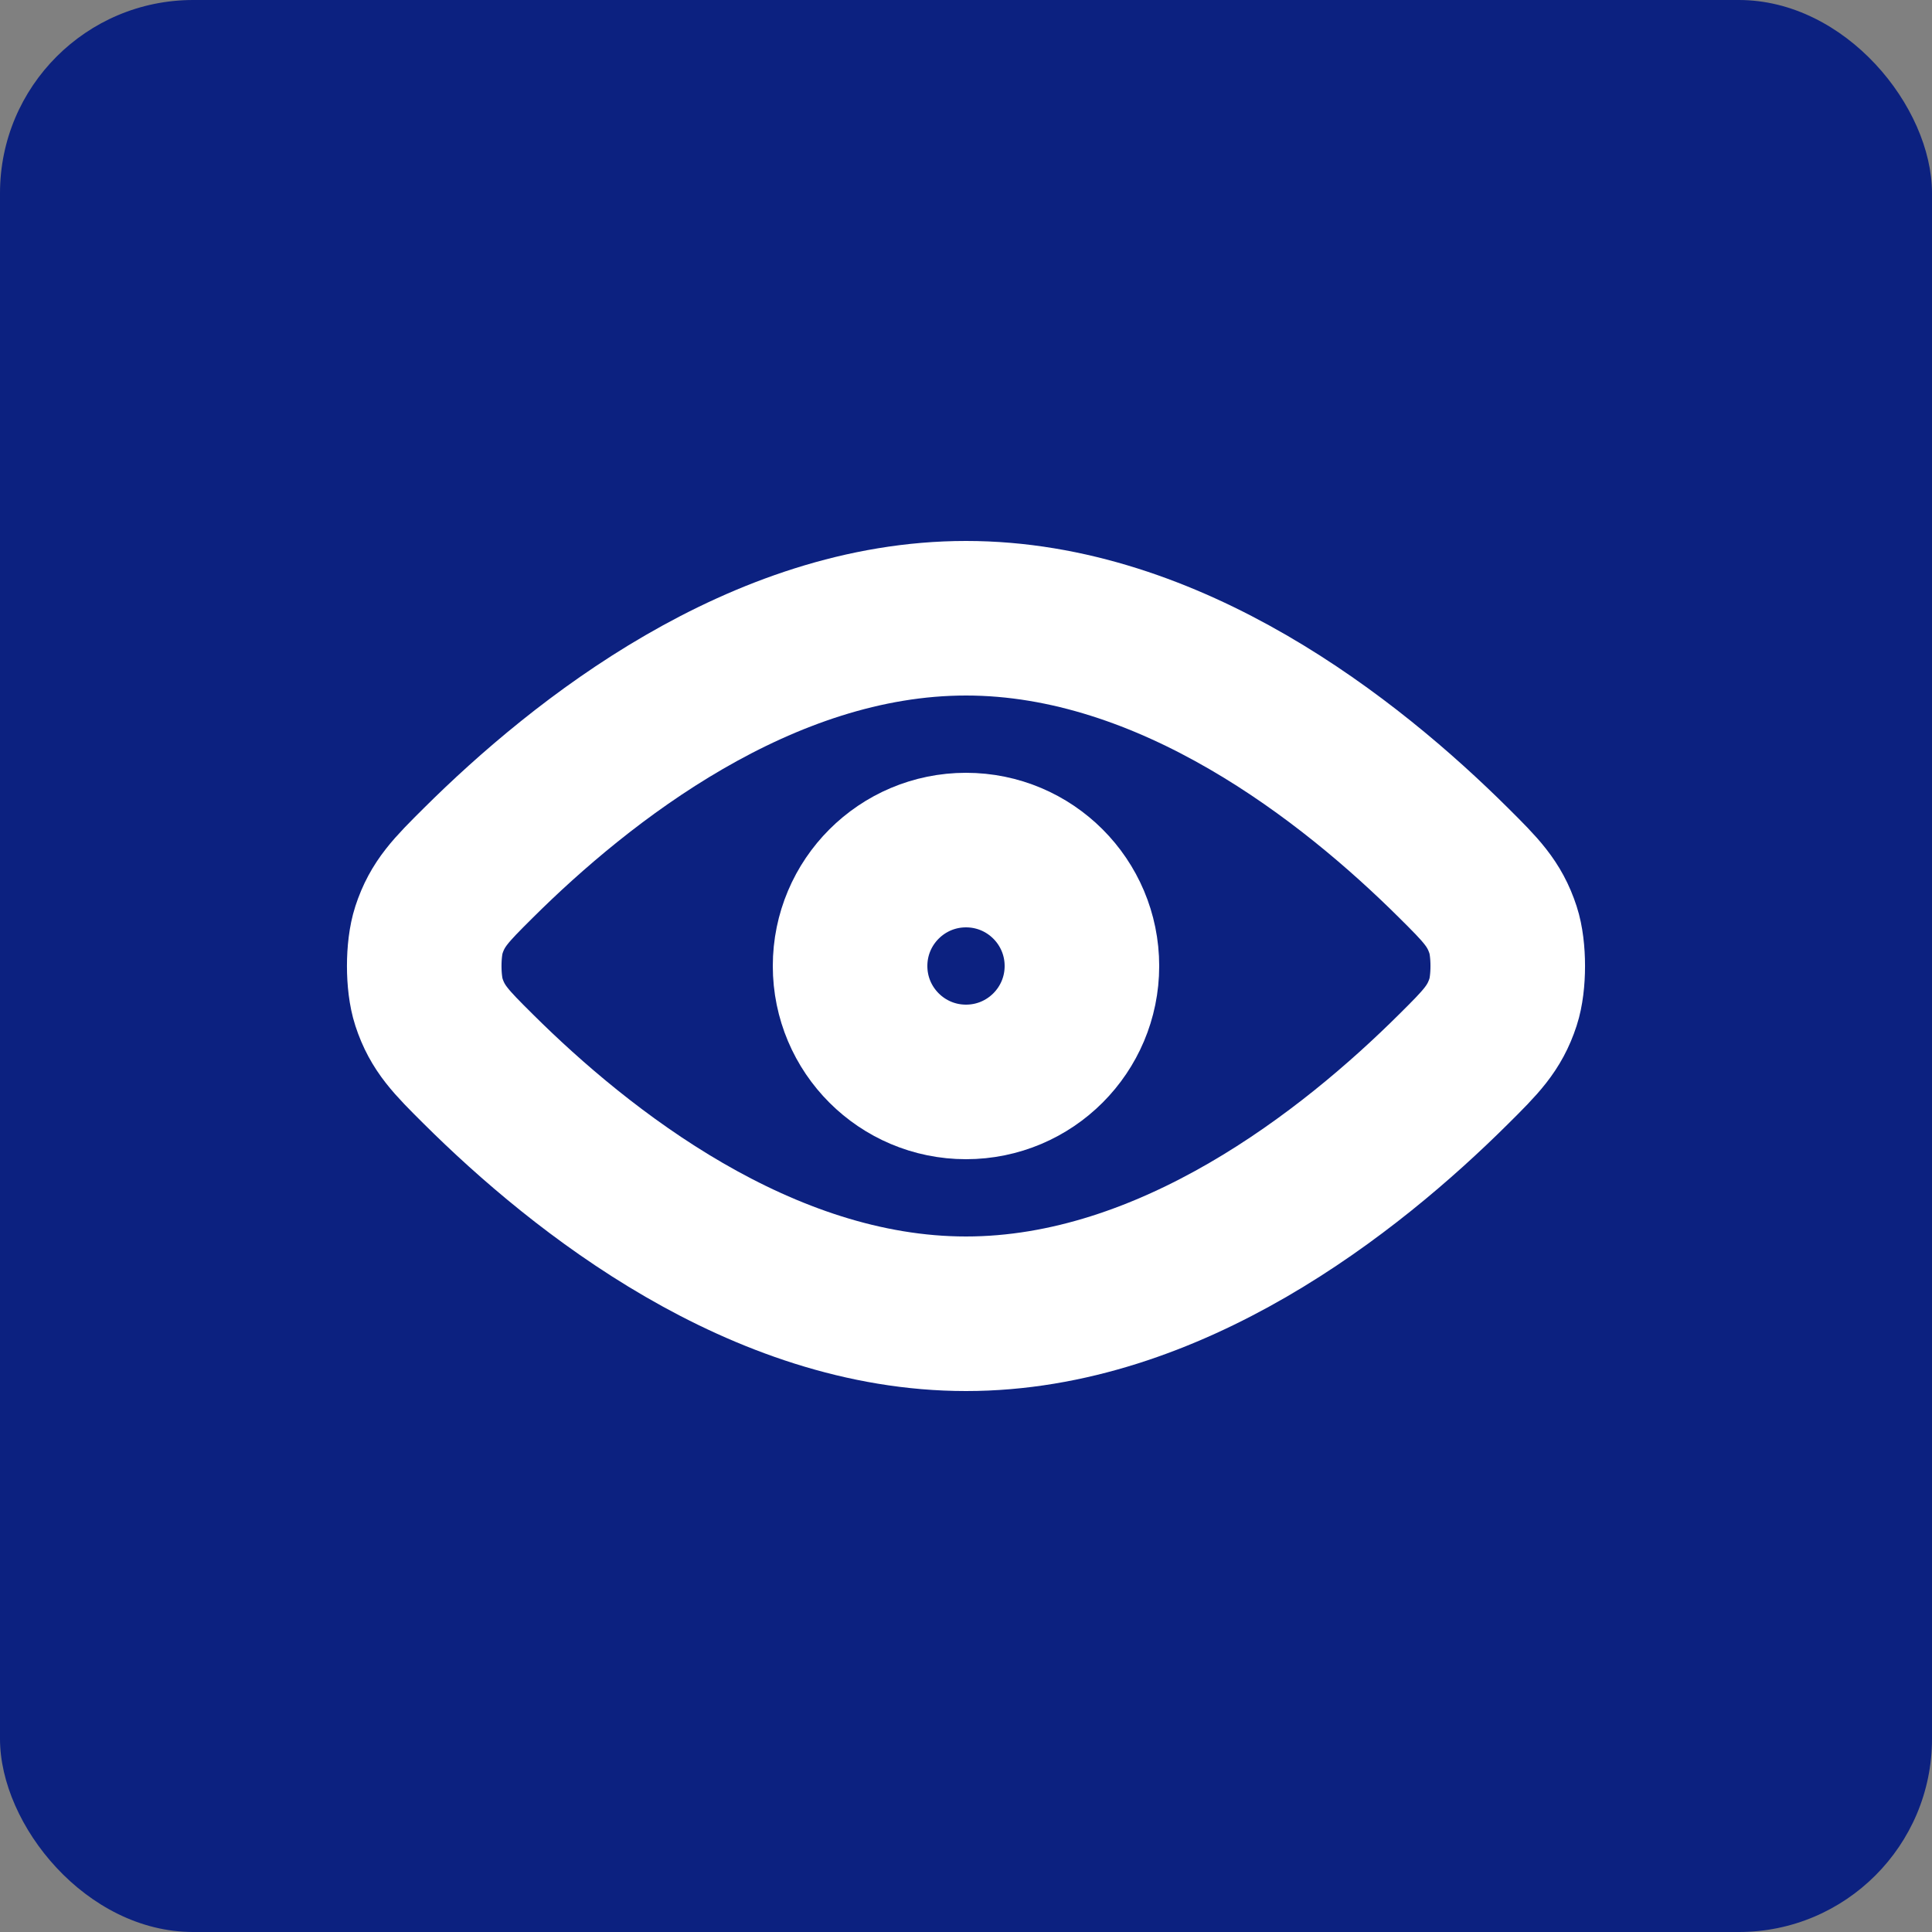 <svg width="100" height="100" viewBox="0 0 100 100" fill="none" xmlns="http://www.w3.org/2000/svg">
<rect x="0" y="0" width="100" height="100" fill="#808080" stroke="none"/>
<rect width="100" height="100" rx="10" fill="#0C2180"/>
<path d="M24.76 55.336C30.099 60.644 39.409 68 50.001 68C60.593 68 69.901 60.644 75.239 55.336C76.647 53.937 77.353 53.235 77.801 51.86C78.121 50.88 78.121 49.12 77.801 48.14C77.353 46.765 76.647 46.063 75.239 44.663C69.901 39.356 60.593 32 50.001 32C39.409 32 30.099 39.356 24.76 44.663C23.351 46.064 22.647 46.765 22.198 48.14C21.878 49.12 21.878 50.88 22.198 51.86C22.647 53.235 23.351 53.936 24.76 55.336Z" stroke="white" stroke-width="8" stroke-linecap="round" stroke-linejoin="round"/>
<path d="M44 50C44 53.314 46.686 56 50 56C53.314 56 56 53.314 56 50C56 46.686 53.314 44 50 44C46.686 44 44 46.686 44 50Z" stroke="white" stroke-width="8" stroke-linecap="round" stroke-linejoin="round"/>
</svg>
